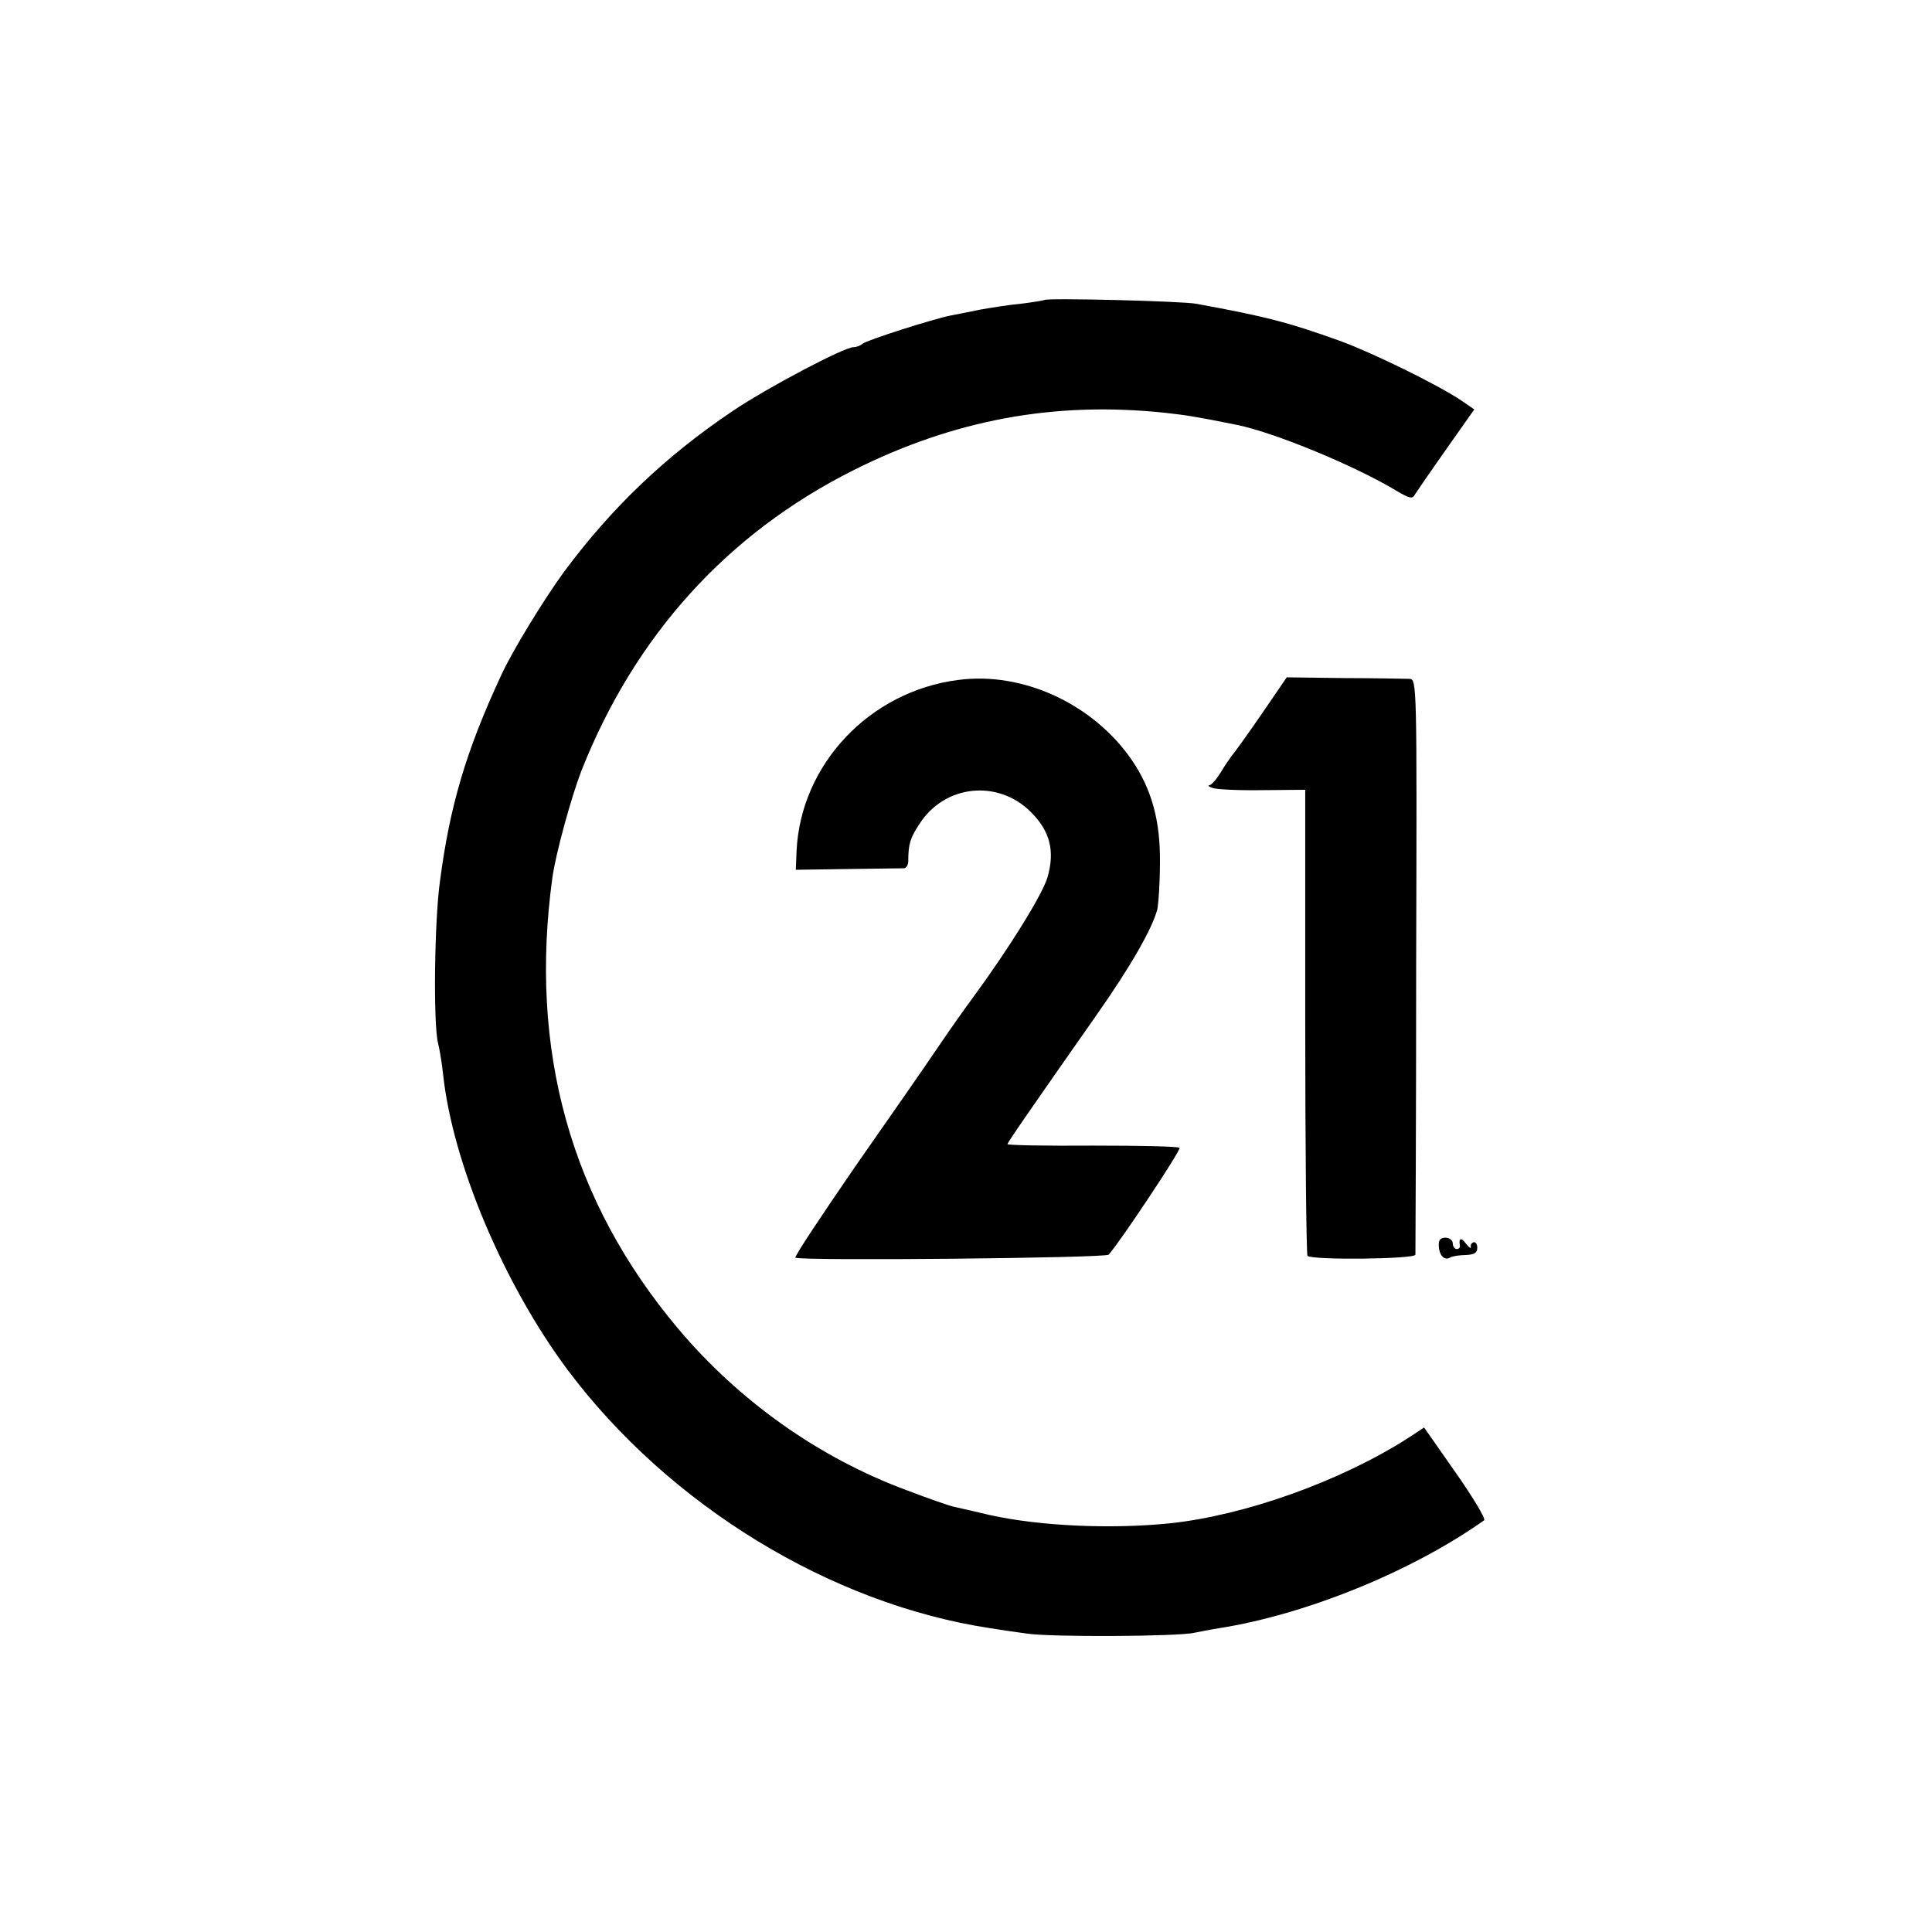 <?xml version="1.0" standalone="no"?>
<!DOCTYPE svg PUBLIC "-//W3C//DTD SVG 20010904//EN"
 "http://www.w3.org/TR/2001/REC-SVG-20010904/DTD/svg10.dtd">
<svg version="1.0" xmlns="http://www.w3.org/2000/svg"
 width="512pt" height="512pt" viewBox="0 0 512 512"
 preserveAspectRatio="xMidYMid meet">
<g transform="translate(0,512) scale(0.1,-0.1)"
fill="#000000" stroke="none">
<path d="M2768 4325 c-1 -1 -30 -6 -63 -10 -33 -3 -82 -11 -110 -16 -27 -6
-61 -12 -75 -15 -46 -9 -225 -66 -234 -75 -6 -5 -16 -9 -24 -9 -25 0 -228
-107 -320 -169 -177 -119 -320 -255 -447 -426 -52 -71 -138 -211 -167 -275
-93 -200 -136 -346 -162 -545 -15 -107 -18 -380 -5 -430 4 -16 10 -52 13 -80
25 -237 161 -558 330 -785 269 -359 697 -621 1121 -685 17 -3 59 -9 95 -14 63
-10 405 -8 445 2 11 2 40 8 65 12 230 36 511 150 703 286 5 4 -29 60 -75 126
l-84 120 -44 -29 c-179 -114 -431 -204 -630 -225 -159 -16 -346 -7 -477 22
-37 9 -78 18 -91 21 -13 2 -72 23 -130 45 -234 87 -444 237 -605 428 -285 339
-396 738 -333 1196 9 64 50 213 77 283 142 358 386 628 721 796 267 134 534
183 826 152 55 -6 86 -11 190 -32 99 -20 315 -109 425 -176 33 -19 40 -21 47
-8 5 8 42 62 83 120 l74 105 -35 24 c-61 41 -234 126 -322 158 -137 49 -194
64 -380 98 -36 7 -396 16 -402 10z"/>
<path d="M2539 3318 c-234 -30 -417 -223 -428 -453 l-2 -50 138 2 c76 1 143 2
149 2 6 1 11 9 11 19 0 45 5 61 30 99 67 104 208 118 295 31 51 -51 64 -103
44 -173 -14 -47 -103 -190 -200 -322 -17 -23 -57 -79 -88 -125 -31 -46 -131
-190 -222 -320 -90 -131 -162 -239 -158 -241 18 -9 822 -1 830 8 30 33 192
277 188 283 -2 4 -106 6 -230 6 -124 -1 -226 1 -226 4 0 4 55 84 238 345 89
127 145 225 159 277 3 14 7 70 7 125 1 111 -22 193 -74 270 -102 149 -289 236
-461 213z"/>
<path d="M3343 3227 c-38 -55 -73 -104 -79 -110 -5 -7 -19 -27 -29 -44 -11
-18 -24 -33 -30 -34 -5 0 -2 -4 8 -7 9 -4 69 -7 132 -6 l114 1 0 -614 c0 -338
3 -618 6 -621 11 -12 285 -9 286 3 0 5 2 351 2 768 2 751 2 757 -18 758 -11 0
-89 2 -172 2 l-153 2 -67 -98z"/>
<path d="M3813 1818 c1 -26 16 -40 31 -30 6 3 24 6 40 6 23 1 31 6 31 19 0 9
-4 16 -10 15 -5 -2 -9 -7 -7 -13 1 -5 -5 -1 -13 9 -13 18 -20 15 -16 -6 0 -5
-3 -8 -9 -8 -5 0 -10 7 -10 15 0 8 -9 15 -19 15 -14 0 -19 -6 -18 -22z"/>
</g>
</svg>

